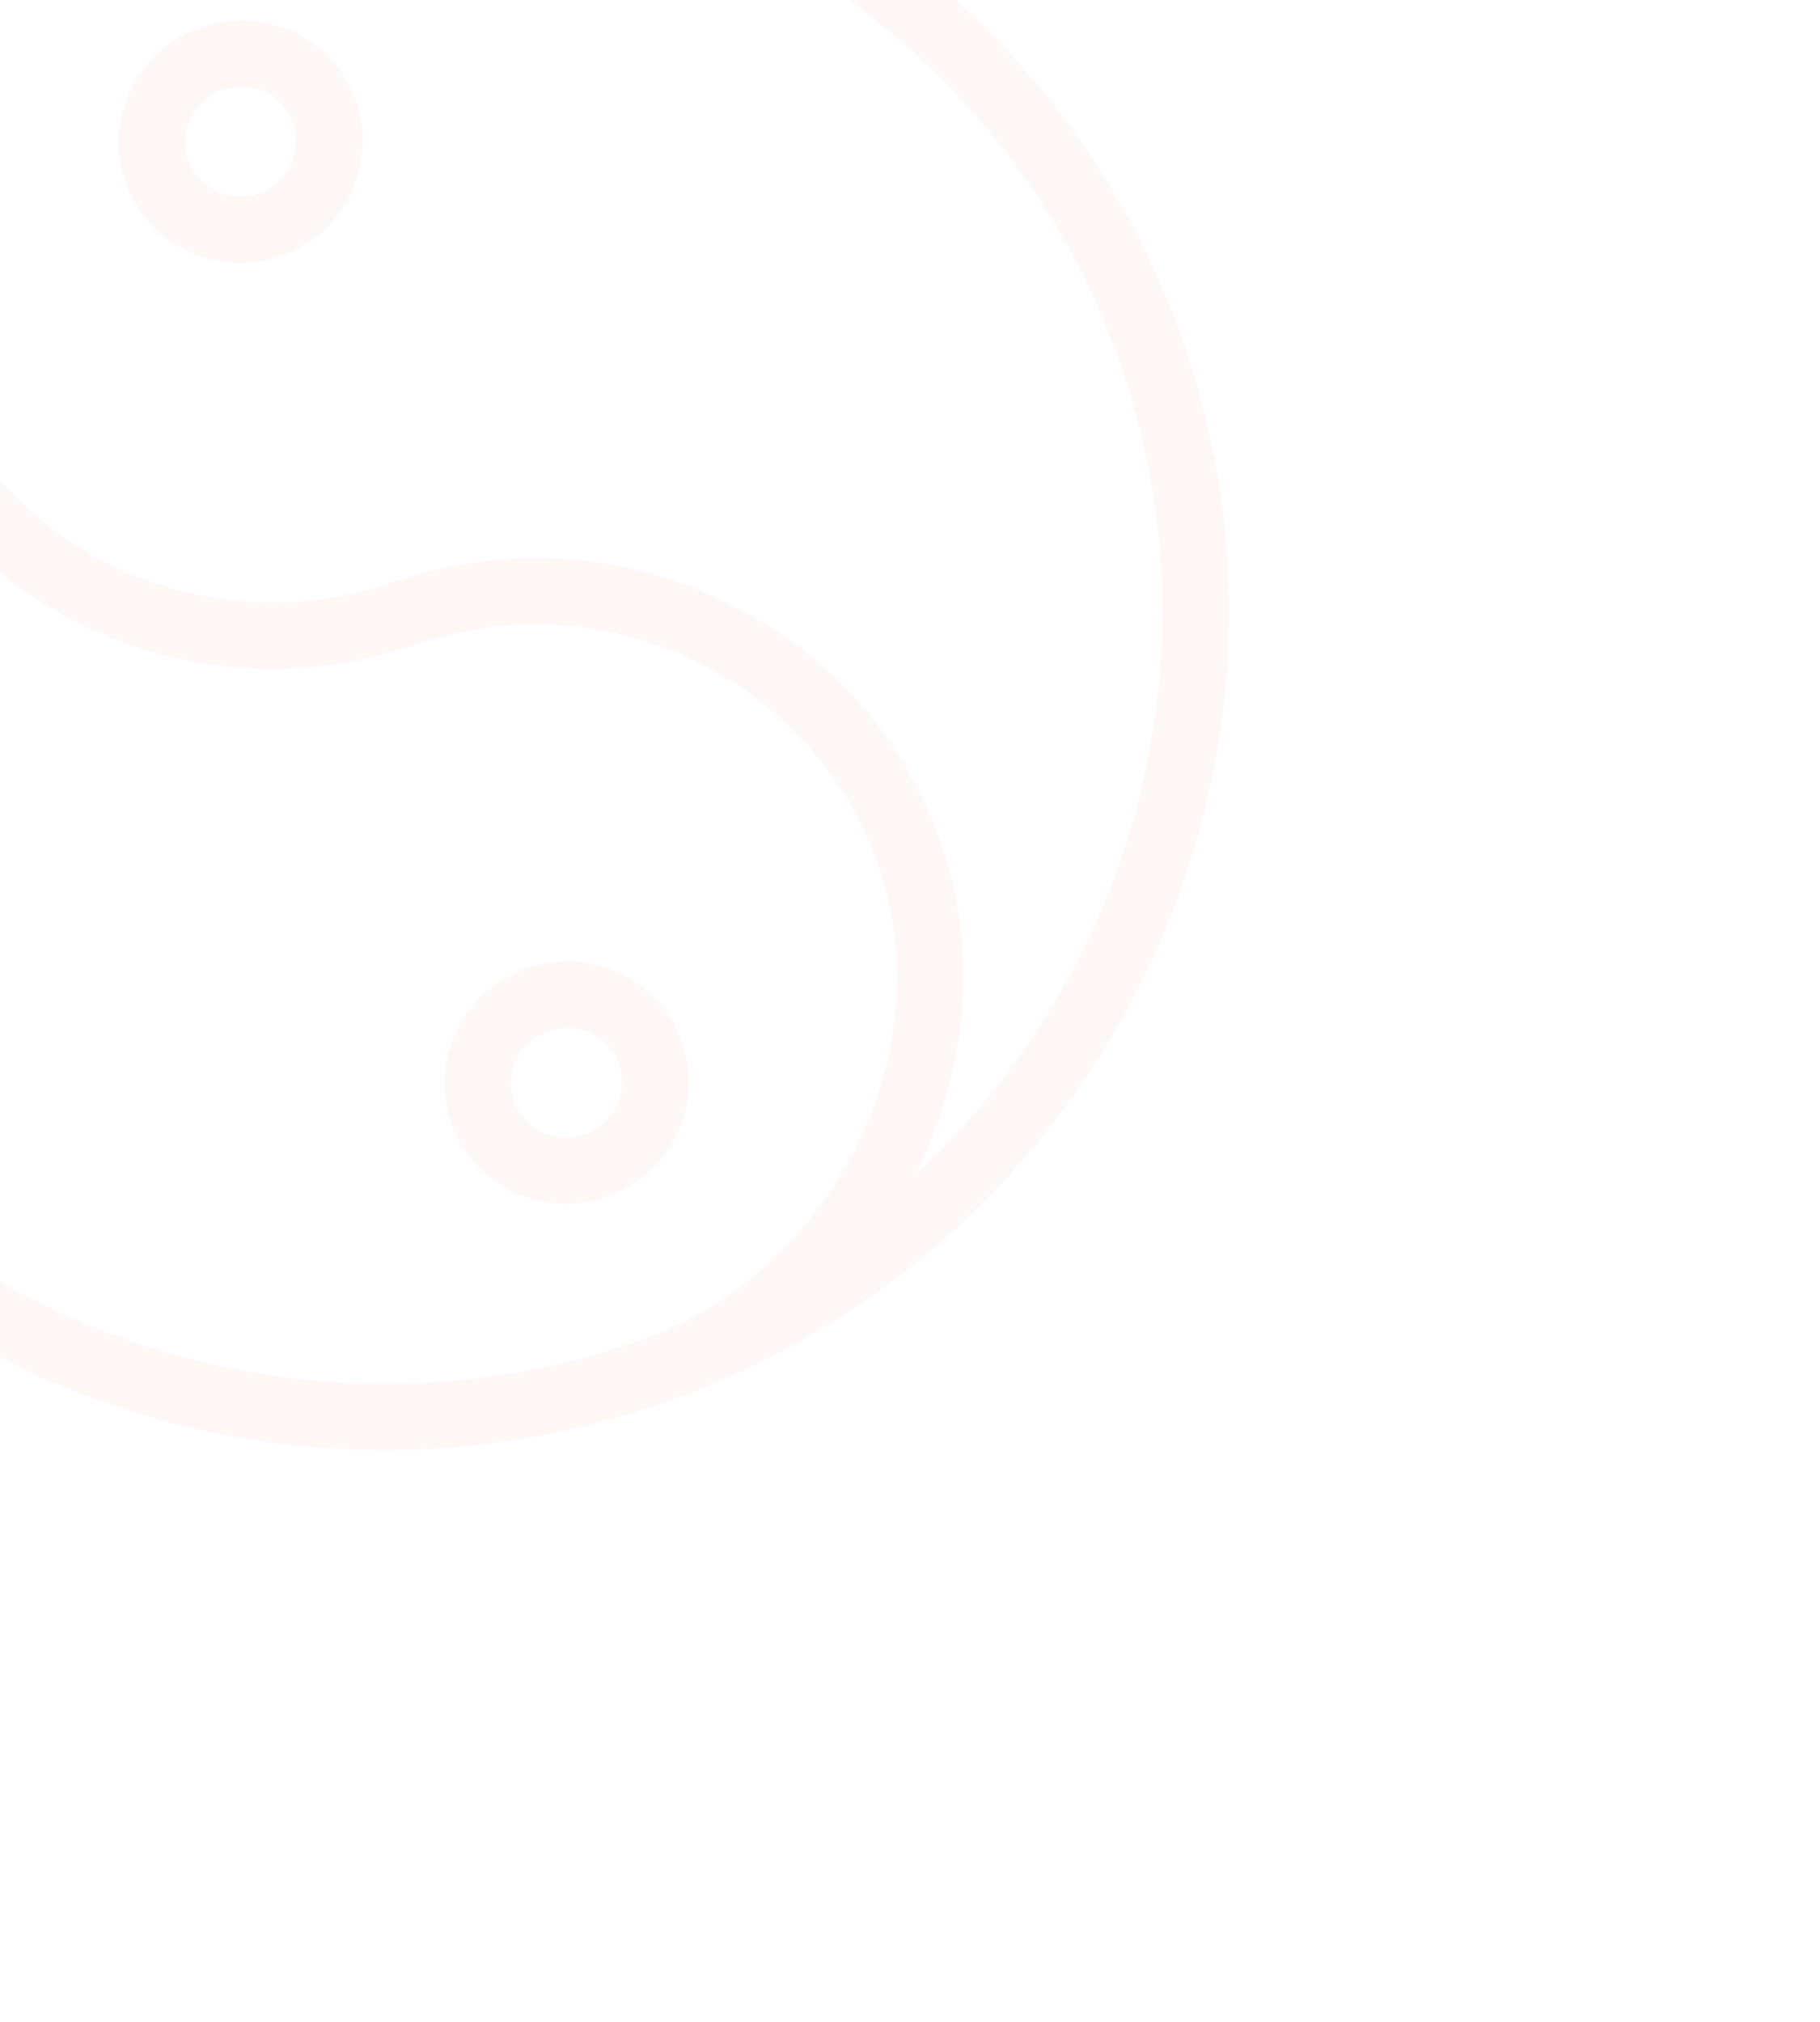 <?xml version="1.0" encoding="UTF-8"?> <svg xmlns="http://www.w3.org/2000/svg" width="289" height="321" viewBox="0 0 289 321" fill="none"> <path d="M187.982 54.508C164.523 -13.212 90.44 -49.41 21.741 -27.387C21.492 -27.338 21.244 -27.296 20.996 -27.211C20.759 -27.128 20.54 -27.015 20.3 -26.928C19.772 -26.753 19.242 -26.607 18.713 -26.423C-50.815 -2.338 -88.02 73.159 -64.217 141.873C-40.413 210.587 35.517 246.892 105.049 222.806L105.052 222.805L105.055 222.803C174.586 198.714 211.784 123.219 187.982 54.508ZM-54.175 138.394C-71.002 89.818 -54.652 37.575 -17.148 5.911C-25.636 22.239 -27.713 41.925 -21.198 60.733C-8.994 95.964 29.843 114.638 65.516 102.507C65.643 102.474 65.772 102.434 65.899 102.39C96.141 91.913 129.161 107.685 139.504 137.543C149.744 167.105 132.034 202.289 101.604 212.83C101.601 212.831 101.601 212.831 101.597 212.832C37.605 235.004 -32.277 201.609 -54.175 138.394ZM145.423 186.47C153.423 170.282 155.536 151.369 149.543 134.069C137.338 98.835 98.502 80.165 62.829 92.295C62.702 92.328 62.574 92.369 62.446 92.413C32.204 102.889 -0.814 87.12 -11.157 57.263C-21.498 27.412 -5.508 -6.376 23.774 -16.963C87.333 -38.031 156.229 -4.7 177.945 57.989C194.082 104.572 179.703 154.523 145.423 186.47Z" fill="#F3D3C2" fill-opacity="0.15"></path> <path d="M108.331 165.51C104.866 155.508 93.809 150.223 83.683 153.727C73.557 157.235 68.135 168.228 71.601 178.234C75.075 188.263 86.138 193.564 96.267 190.055C106.396 186.546 111.805 175.539 108.331 165.51ZM81.639 174.756C80.079 170.25 82.545 165.287 87.133 163.698C91.728 162.11 96.732 164.481 98.293 168.987C99.862 173.517 97.404 178.496 92.814 180.086C88.223 181.676 83.208 179.286 81.639 174.756Z" fill="#F3D3C2" fill-opacity="0.15"></path> <path d="M31.927 4.334C21.802 7.841 16.384 18.848 19.854 28.864C23.328 38.892 34.391 44.194 44.52 40.685C54.648 37.176 60.057 26.166 56.584 16.14C53.117 6.12 42.056 0.825 31.927 4.334ZM41.066 30.716C36.476 32.306 31.461 29.916 29.892 25.386C28.327 20.867 30.79 15.893 35.381 14.303C39.972 12.713 44.979 15.095 46.546 19.617C48.118 24.145 45.657 29.125 41.066 30.716Z" fill="#F3D3C2" fill-opacity="0.15"></path> </svg> 